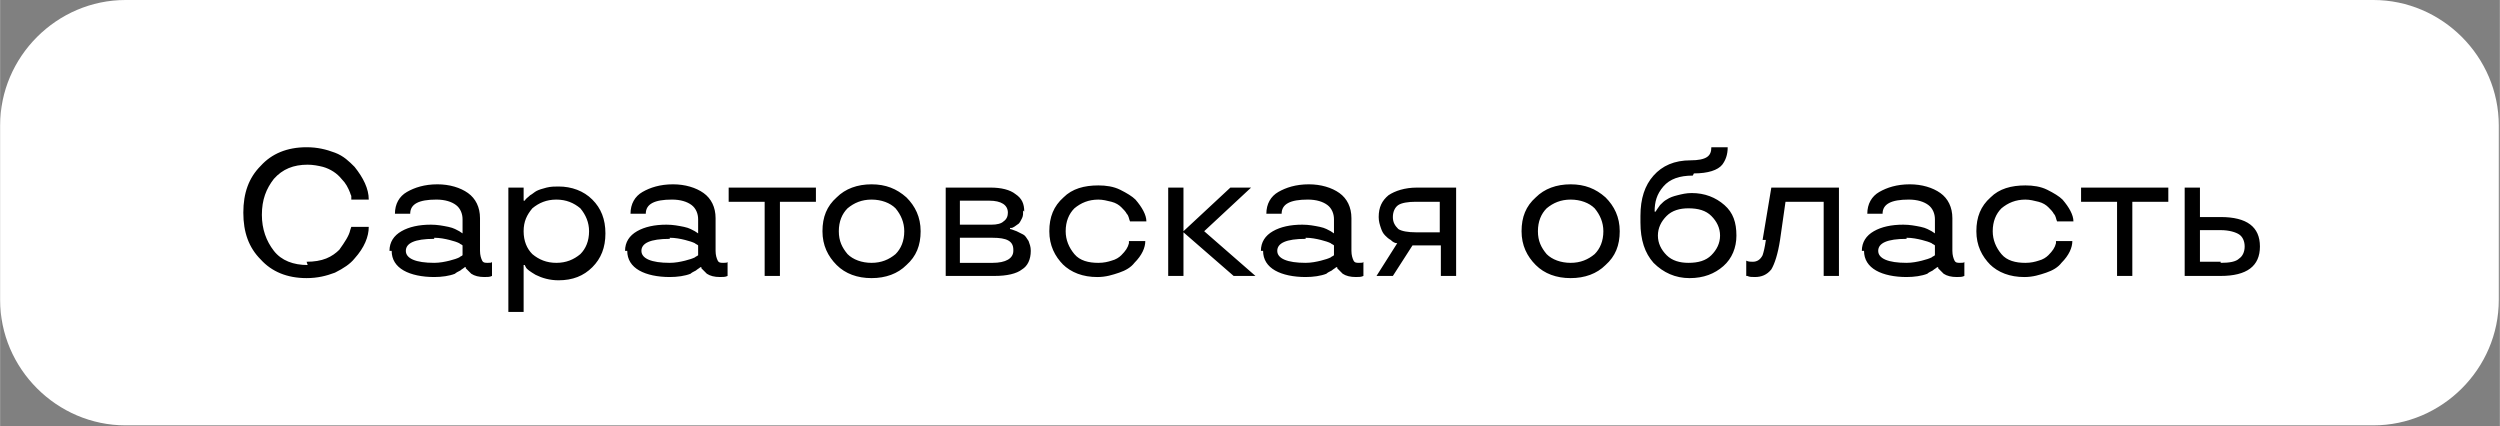 <?xml version="1.0" encoding="UTF-8"?> <!-- Creator: CorelDRAW 2020 (64-Bit) --> <svg xmlns="http://www.w3.org/2000/svg" xmlns:xlink="http://www.w3.org/1999/xlink" xmlns:xodm="http://www.corel.com/coreldraw/odm/2003" xml:space="preserve" width="41.043mm" height="7.001mm" style="shape-rendering:geometricPrecision; text-rendering:geometricPrecision; image-rendering:optimizeQuality; fill-rule:evenodd; clip-rule:evenodd" viewBox="0 0 22.92 3.91"><rect x="0" y="0" width="22.92" height="3.91" fill="#808080" stroke="none"/> <defs> <style type="text/css"> <![CDATA[ .fil1 {fill:black} .fil0 {fill:white} ]]> </style> </defs> <g id="Слой_x0020_1">  <path class="fil0" d="M1.15 0l20.61 0c0.63,0 1.15,0.52 1.15,1.15l0 1.6c0,0.63 -0.52,1.15 -1.15,1.15l-20.61 0c-0.63,0 -1.15,-0.52 -1.15,-1.15l0 -1.6c0,-0.63 0.52,-1.15 1.15,-1.15z"></path> <path class="fil1" d="M2.81 2.4c0.07,0 0.13,-0.01 0.18,-0.03 0.05,-0.02 0.09,-0.05 0.12,-0.08 0.05,-0.07 0.09,-0.13 0.1,-0.18l0.01 -0.03 0.16 0c0,0.09 -0.04,0.19 -0.13,0.29 -0.04,0.05 -0.1,0.09 -0.18,0.13 -0.08,0.03 -0.16,0.05 -0.26,0.05 -0.18,0 -0.32,-0.06 -0.42,-0.17 -0.11,-0.11 -0.16,-0.25 -0.16,-0.43 0,-0.18 0.05,-0.32 0.16,-0.43 0.1,-0.11 0.24,-0.17 0.42,-0.17 0.1,0 0.18,0.02 0.26,0.05 0.08,0.03 0.13,0.08 0.18,0.13 0.08,0.1 0.13,0.2 0.13,0.3l-0.16 0c-0,-0 -0,-0 -0,-0.01 -0,-0 -0,-0.01 -0,-0.02 -0,-0.01 -0.01,-0.02 -0.01,-0.03 -0.02,-0.05 -0.04,-0.09 -0.08,-0.13 -0.04,-0.05 -0.1,-0.09 -0.17,-0.11 -0.04,-0.01 -0.09,-0.02 -0.14,-0.02 -0.13,0 -0.23,0.04 -0.31,0.13 -0.07,0.09 -0.11,0.19 -0.11,0.33 0,0.13 0.04,0.24 0.11,0.33 0.07,0.09 0.18,0.13 0.31,0.13zm0.76 -0.1c0,-0.08 0.04,-0.14 0.11,-0.18 0.07,-0.04 0.16,-0.06 0.27,-0.06 0.06,0 0.11,0.01 0.16,0.02 0.05,0.01 0.08,0.03 0.1,0.04l0.03 0.02 0 -0.13c0,-0.05 -0.02,-0.1 -0.06,-0.13 -0.04,-0.03 -0.1,-0.05 -0.18,-0.05 -0.16,0 -0.24,0.04 -0.24,0.13l-0.14 0c0,-0.09 0.04,-0.16 0.11,-0.2 0.07,-0.04 0.16,-0.07 0.28,-0.07 0.11,0 0.21,0.03 0.28,0.08 0.07,0.05 0.11,0.13 0.11,0.23l0 0.3c0,0.04 0.01,0.07 0.02,0.09 0.01,0.02 0.03,0.02 0.05,0.02 0.02,0 0.04,-0 0.04,-0.01l0 -0 0 0.13c-0.02,0.01 -0.04,0.01 -0.07,0.01 -0.05,0 -0.09,-0.01 -0.12,-0.03 -0.02,-0.02 -0.04,-0.04 -0.05,-0.05l-0 -0.01 -0.01 0c-0.01,0.01 -0.03,0.02 -0.04,0.03 -0.02,0.01 -0.04,0.02 -0.05,0.03 -0.05,0.02 -0.12,0.03 -0.19,0.03 -0.11,0 -0.21,-0.02 -0.28,-0.06 -0.07,-0.04 -0.11,-0.1 -0.11,-0.18zm0.41 -0.11c-0.18,0 -0.26,0.04 -0.26,0.11 0,0.07 0.09,0.11 0.26,0.11 0.05,0 0.1,-0.01 0.14,-0.02 0.04,-0.01 0.07,-0.02 0.09,-0.03 0.01,-0.01 0.02,-0.01 0.03,-0.02l0 -0.09c-0.01,-0.01 -0.02,-0.01 -0.03,-0.02 -0.02,-0.01 -0.05,-0.02 -0.09,-0.03 -0.04,-0.01 -0.09,-0.02 -0.14,-0.02zm0.82 0.67l-0.14 0 0 -1.14 0.14 0 0 0.12 0.01 0c0.01,-0.02 0.03,-0.03 0.05,-0.05 0.02,-0.01 0.04,-0.03 0.06,-0.04 0.02,-0.01 0.05,-0.02 0.09,-0.03 0.04,-0.01 0.08,-0.01 0.11,-0.01 0.12,0 0.23,0.04 0.31,0.12 0.08,0.08 0.12,0.18 0.12,0.31 0,0.13 -0.04,0.23 -0.12,0.31 -0.08,0.08 -0.18,0.12 -0.31,0.12 -0.08,0 -0.15,-0.02 -0.21,-0.05 -0.05,-0.03 -0.08,-0.05 -0.09,-0.07l-0.01 -0.02 -0.01 0 0 0.45zm0.52 -0.53c0.05,-0.05 0.08,-0.12 0.08,-0.21 0,-0.08 -0.03,-0.15 -0.08,-0.21 -0.06,-0.05 -0.13,-0.08 -0.22,-0.08 -0.09,0 -0.16,0.03 -0.22,0.08 -0.05,0.06 -0.08,0.12 -0.08,0.21 0,0.09 0.03,0.16 0.08,0.21 0.06,0.05 0.13,0.08 0.22,0.08 0.09,0 0.16,-0.03 0.22,-0.08zm0.41 -0.03c0,-0.08 0.04,-0.14 0.11,-0.18 0.07,-0.04 0.16,-0.06 0.27,-0.06 0.06,0 0.11,0.01 0.16,0.02 0.05,0.01 0.08,0.03 0.1,0.04l0.03 0.02 0 -0.13c0,-0.05 -0.02,-0.1 -0.06,-0.13 -0.04,-0.03 -0.1,-0.05 -0.18,-0.05 -0.16,0 -0.24,0.04 -0.24,0.13l-0.14 0c0,-0.09 0.04,-0.16 0.11,-0.2 0.07,-0.04 0.16,-0.07 0.28,-0.07 0.11,0 0.21,0.03 0.28,0.08 0.07,0.05 0.11,0.13 0.11,0.23l0 0.3c0,0.04 0.01,0.07 0.02,0.09 0.01,0.02 0.03,0.02 0.05,0.02 0.02,0 0.04,-0 0.04,-0.01l0 -0 0 0.13c-0.02,0.01 -0.04,0.01 -0.07,0.01 -0.05,0 -0.09,-0.01 -0.12,-0.03 -0.02,-0.02 -0.04,-0.04 -0.05,-0.05l-0 -0.01 -0.01 0c-0.01,0.01 -0.03,0.02 -0.04,0.03 -0.02,0.01 -0.04,0.02 -0.05,0.03 -0.05,0.02 -0.12,0.03 -0.19,0.03 -0.11,0 -0.21,-0.02 -0.28,-0.06 -0.07,-0.04 -0.11,-0.1 -0.11,-0.18zm0.41 -0.11c-0.18,0 -0.26,0.04 -0.26,0.11 0,0.07 0.09,0.11 0.26,0.11 0.05,0 0.1,-0.01 0.14,-0.02 0.04,-0.01 0.07,-0.02 0.09,-0.03 0.01,-0.01 0.02,-0.01 0.03,-0.02l0 -0.09c-0.01,-0.01 -0.02,-0.01 -0.03,-0.02 -0.02,-0.01 -0.05,-0.02 -0.09,-0.03 -0.04,-0.01 -0.09,-0.02 -0.14,-0.02zm0.87 -0.34l-0.33 0 0 -0.13 0.8 0 0 0.13 -0.33 0 0 0.68 -0.14 -0 0 -0.68zm0.66 0.58c-0.08,-0.08 -0.13,-0.18 -0.13,-0.31 0,-0.13 0.04,-0.23 0.13,-0.31 0.08,-0.08 0.19,-0.12 0.32,-0.12 0.13,0 0.23,0.04 0.32,0.12 0.08,0.08 0.13,0.18 0.13,0.31 0,0.13 -0.04,0.23 -0.13,0.31 -0.08,0.08 -0.19,0.12 -0.32,0.12 -0.13,0 -0.24,-0.04 -0.32,-0.12zm0.54 -0.1c0.05,-0.05 0.08,-0.12 0.08,-0.21 0,-0.08 -0.03,-0.15 -0.08,-0.21 -0.05,-0.05 -0.13,-0.08 -0.22,-0.08 -0.09,0 -0.16,0.03 -0.22,0.08 -0.05,0.05 -0.08,0.12 -0.08,0.21 0,0.09 0.03,0.15 0.08,0.21 0.05,0.05 0.13,0.08 0.22,0.08 0.09,0 0.16,-0.03 0.22,-0.08zm1.17 -0.4c0,0.03 -0,0.05 -0.01,0.07 -0.01,0.02 -0.02,0.04 -0.03,0.05 -0.03,0.02 -0.05,0.04 -0.07,0.04l-0.01 0 0 0.01c0.01,0 0.03,0.01 0.06,0.02 0.02,0.01 0.04,0.02 0.06,0.03 0.02,0.01 0.03,0.03 0.05,0.06 0.01,0.03 0.02,0.05 0.02,0.09 0,0.08 -0.03,0.14 -0.08,0.17 -0.05,0.04 -0.14,0.06 -0.25,0.06l-0.45 0 0 -0.81 0.41 0c0.1,0 0.18,0.02 0.23,0.06 0.06,0.04 0.08,0.09 0.08,0.16zm-0.09 0.36c0,-0.08 -0.06,-0.11 -0.19,-0.11l-0.3 0 0 0.23 0.3 0c0.12,0 0.19,-0.04 0.19,-0.11zm-0.05 -0.34c0,-0.07 -0.06,-0.11 -0.17,-0.11l-0.27 0 0 0.22 0.29 0c0.05,-0 0.09,-0.01 0.11,-0.03 0.03,-0.02 0.04,-0.05 0.04,-0.08zm0.51 0.48c-0.08,-0.08 -0.13,-0.18 -0.13,-0.31 0,-0.13 0.04,-0.23 0.13,-0.31 0.08,-0.08 0.19,-0.11 0.32,-0.11 0.07,0 0.14,0.01 0.2,0.04 0.06,0.03 0.11,0.06 0.14,0.09 0.06,0.07 0.1,0.14 0.1,0.2l-0.15 0c-0.01,-0.02 -0.01,-0.05 -0.03,-0.07 -0.01,-0.02 -0.03,-0.04 -0.05,-0.06 -0.02,-0.02 -0.05,-0.04 -0.09,-0.05 -0.04,-0.01 -0.08,-0.02 -0.12,-0.02 -0.09,0 -0.16,0.03 -0.22,0.08 -0.05,0.05 -0.08,0.12 -0.08,0.21 0,0.08 0.03,0.15 0.08,0.21 0.05,0.06 0.13,0.08 0.22,0.08 0.05,0 0.09,-0.01 0.12,-0.02 0.04,-0.01 0.07,-0.03 0.09,-0.05 0.04,-0.04 0.06,-0.07 0.07,-0.11l0 -0.02 0.15 0c0,0.06 -0.03,0.13 -0.1,0.2 -0.03,0.04 -0.08,0.07 -0.14,0.09 -0.06,0.02 -0.12,0.04 -0.2,0.04 -0.13,0 -0.24,-0.04 -0.32,-0.12zm1.75 0.1l-0.19 0 -0.46 -0.4 0 0.4 -0.14 0 0 -0.81 0.14 0 0 0.4 0.43 -0.4 0.19 0 -0.43 0.4 0.47 0.41zm0.06 -0.23c0,-0.08 0.04,-0.14 0.11,-0.18 0.07,-0.04 0.16,-0.06 0.27,-0.06 0.06,0 0.11,0.01 0.16,0.02 0.05,0.01 0.08,0.03 0.1,0.04l0.03 0.02 0 -0.13c0,-0.05 -0.02,-0.1 -0.06,-0.13 -0.04,-0.03 -0.1,-0.05 -0.18,-0.05 -0.16,0 -0.24,0.04 -0.24,0.13l-0.14 0c0,-0.09 0.04,-0.16 0.11,-0.2 0.07,-0.04 0.16,-0.07 0.28,-0.07 0.11,0 0.21,0.03 0.28,0.08 0.07,0.05 0.11,0.13 0.11,0.23l0 0.3c0,0.04 0.01,0.07 0.02,0.09 0.01,0.02 0.03,0.02 0.05,0.02 0.02,0 0.04,-0 0.04,-0.01l0 -0 0 0.13c-0.02,0.01 -0.04,0.01 -0.07,0.01 -0.05,0 -0.09,-0.01 -0.12,-0.03 -0.02,-0.02 -0.04,-0.04 -0.05,-0.05l-0 -0.01 -0.01 0c-0.01,0.01 -0.03,0.02 -0.04,0.03 -0.02,0.01 -0.04,0.02 -0.05,0.03 -0.05,0.02 -0.12,0.03 -0.19,0.03 -0.11,0 -0.21,-0.02 -0.28,-0.06 -0.07,-0.04 -0.11,-0.1 -0.11,-0.18zm0.41 -0.11c-0.18,0 -0.26,0.04 -0.26,0.11 0,0.07 0.09,0.11 0.26,0.11 0.05,0 0.1,-0.01 0.14,-0.02 0.04,-0.01 0.07,-0.02 0.09,-0.03 0.01,-0.01 0.02,-0.01 0.03,-0.02l0 -0.09c-0.01,-0.01 -0.02,-0.01 -0.03,-0.02 -0.02,-0.01 -0.05,-0.02 -0.09,-0.03 -0.04,-0.01 -0.09,-0.02 -0.14,-0.02zm0.8 0.34l-0.15 0 0.19 -0.3c-0.02,-0 -0.04,-0.01 -0.06,-0.03 -0.02,-0.01 -0.04,-0.03 -0.05,-0.04 -0.02,-0.02 -0.03,-0.04 -0.04,-0.07 -0.01,-0.03 -0.02,-0.06 -0.02,-0.1 0,-0.09 0.03,-0.15 0.09,-0.2 0.06,-0.04 0.15,-0.07 0.26,-0.07l0.36 0 0 0.81 -0.14 0 0 -0.28 -0.26 0 -0.18 0.28zm0.05 -0.65c-0.03,0.02 -0.05,0.06 -0.05,0.11 0,0.05 0.02,0.08 0.05,0.11 0.03,0.02 0.09,0.03 0.16,0.03l0.22 0 0 -0.28 -0.22 0c-0.07,0 -0.13,0.01 -0.16,0.03zm1.26 0.55c-0.08,-0.08 -0.13,-0.18 -0.13,-0.31 0,-0.13 0.04,-0.23 0.13,-0.31 0.08,-0.08 0.19,-0.12 0.32,-0.12 0.13,0 0.23,0.04 0.32,0.12 0.08,0.08 0.13,0.18 0.13,0.31 0,0.13 -0.04,0.23 -0.13,0.31 -0.08,0.08 -0.19,0.12 -0.32,0.12 -0.13,0 -0.24,-0.04 -0.32,-0.12zm0.54 -0.1c0.05,-0.05 0.08,-0.12 0.08,-0.21 0,-0.08 -0.03,-0.15 -0.08,-0.21 -0.05,-0.05 -0.13,-0.08 -0.22,-0.08 -0.09,0 -0.16,0.03 -0.22,0.08 -0.05,0.05 -0.08,0.12 -0.08,0.21 0,0.09 0.03,0.15 0.08,0.21 0.05,0.05 0.13,0.08 0.22,0.08 0.09,0 0.16,-0.03 0.22,-0.08zm0.9 -0.72c-0.12,0 -0.21,0.03 -0.27,0.1 -0.06,0.07 -0.08,0.14 -0.08,0.23l0.01 0c0.01,-0.02 0.02,-0.03 0.04,-0.06 0.02,-0.02 0.04,-0.04 0.06,-0.05 0.03,-0.02 0.06,-0.03 0.1,-0.04 0.04,-0.01 0.08,-0.02 0.13,-0.02 0.12,0 0.22,0.04 0.3,0.11 0.08,0.07 0.11,0.16 0.11,0.28 0,0.11 -0.04,0.21 -0.12,0.28 -0.08,0.07 -0.18,0.11 -0.31,0.11 -0.13,0 -0.24,-0.05 -0.33,-0.14 -0.08,-0.09 -0.12,-0.21 -0.12,-0.37l0 -0.06c0,-0.16 0.04,-0.28 0.12,-0.37 0.08,-0.09 0.19,-0.14 0.34,-0.14 0.07,0 0.12,-0.01 0.15,-0.03 0.03,-0.02 0.04,-0.05 0.04,-0.09l0.15 0c0,0.07 -0.02,0.12 -0.05,0.16 -0.04,0.05 -0.13,0.08 -0.26,0.08zm0.17 0.73c0.05,-0.05 0.08,-0.11 0.08,-0.18 0,-0.07 -0.03,-0.13 -0.08,-0.18 -0.05,-0.05 -0.12,-0.07 -0.21,-0.07 -0.08,0 -0.15,0.02 -0.2,0.07 -0.05,0.05 -0.08,0.11 -0.08,0.18 0,0.07 0.03,0.13 0.08,0.18 0.05,0.05 0.12,0.07 0.2,0.07 0.09,0 0.16,-0.02 0.21,-0.07zm0.47 -0.14l0.08 -0.48 0.62 0 0 0.81 -0.14 0 0 -0.68 -0.35 0 -0.05 0.35c-0.02,0.13 -0.05,0.22 -0.08,0.27 -0.04,0.05 -0.09,0.07 -0.15,0.07 -0.03,0 -0.05,-0 -0.07,-0.01l-0.01 -0 0 -0.14c0.02,0.01 0.04,0.01 0.06,0.01 0.04,0 0.07,-0.02 0.09,-0.06 0.01,-0.03 0.02,-0.07 0.03,-0.14zm0.91 0.1c0,-0.08 0.04,-0.14 0.11,-0.18 0.07,-0.04 0.16,-0.06 0.27,-0.06 0.06,0 0.11,0.01 0.16,0.02 0.05,0.01 0.08,0.03 0.1,0.04l0.03 0.02 0 -0.13c0,-0.05 -0.02,-0.1 -0.06,-0.13 -0.04,-0.03 -0.1,-0.05 -0.18,-0.05 -0.16,0 -0.24,0.04 -0.24,0.13l-0.14 0c0,-0.09 0.04,-0.16 0.11,-0.2 0.07,-0.04 0.16,-0.07 0.28,-0.07 0.11,0 0.21,0.03 0.28,0.08 0.07,0.05 0.11,0.13 0.11,0.23l0 0.3c0,0.04 0.01,0.07 0.02,0.09 0.01,0.02 0.03,0.02 0.05,0.02 0.02,0 0.04,-0 0.04,-0.01l0 -0 0 0.13c-0.02,0.01 -0.04,0.01 -0.07,0.01 -0.05,0 -0.09,-0.01 -0.12,-0.03 -0.02,-0.02 -0.04,-0.04 -0.05,-0.05l-0 -0.01 -0.01 0c-0.01,0.01 -0.03,0.02 -0.04,0.03 -0.02,0.01 -0.04,0.02 -0.05,0.03 -0.05,0.02 -0.12,0.03 -0.19,0.03 -0.11,0 -0.21,-0.02 -0.28,-0.06 -0.07,-0.04 -0.11,-0.1 -0.11,-0.18zm0.41 -0.11c-0.18,0 -0.26,0.04 -0.26,0.11 0,0.07 0.09,0.11 0.26,0.11 0.05,0 0.1,-0.01 0.14,-0.02 0.04,-0.01 0.07,-0.02 0.09,-0.03 0.01,-0.01 0.02,-0.01 0.03,-0.02l0 -0.09c-0.01,-0.01 -0.02,-0.01 -0.03,-0.02 -0.02,-0.01 -0.05,-0.02 -0.09,-0.03 -0.04,-0.01 -0.09,-0.02 -0.14,-0.02zm0.77 0.24c-0.08,-0.08 -0.13,-0.18 -0.13,-0.31 0,-0.13 0.04,-0.23 0.13,-0.31 0.08,-0.08 0.19,-0.11 0.32,-0.11 0.07,0 0.14,0.01 0.2,0.04 0.06,0.03 0.11,0.06 0.14,0.09 0.06,0.07 0.1,0.14 0.1,0.2l-0.15 0c-0.01,-0.02 -0.01,-0.05 -0.03,-0.07 -0.01,-0.02 -0.03,-0.04 -0.05,-0.06 -0.02,-0.02 -0.05,-0.04 -0.09,-0.05 -0.04,-0.01 -0.08,-0.02 -0.12,-0.02 -0.09,0 -0.16,0.03 -0.22,0.08 -0.05,0.05 -0.08,0.12 -0.08,0.21 0,0.08 0.03,0.15 0.08,0.21 0.05,0.06 0.13,0.08 0.22,0.08 0.05,0 0.09,-0.01 0.12,-0.02 0.04,-0.01 0.07,-0.03 0.09,-0.05 0.04,-0.04 0.06,-0.07 0.07,-0.11l0 -0.02 0.15 0c0,0.06 -0.03,0.13 -0.1,0.2 -0.03,0.04 -0.08,0.07 -0.14,0.09 -0.06,0.02 -0.12,0.04 -0.2,0.04 -0.13,0 -0.24,-0.04 -0.32,-0.12zm1.16 -0.58l-0.33 0 0 -0.13 0.8 0 0 0.13 -0.33 0 0 0.68 -0.14 -0 0 -0.68zm0.76 0.14l0.19 0c0.24,0 0.36,0.09 0.36,0.27 0,0.18 -0.12,0.27 -0.36,0.27l-0.33 0 0 -0.81 0.14 0 0 0.27zm0.19 0.42c0.08,0 0.14,-0.01 0.17,-0.04 0.03,-0.02 0.05,-0.06 0.05,-0.11 0,-0.05 -0.02,-0.09 -0.05,-0.11 -0.03,-0.02 -0.09,-0.04 -0.17,-0.04l-0.19 0 0 0.29 0.19 0z"></path> </g> </svg> 